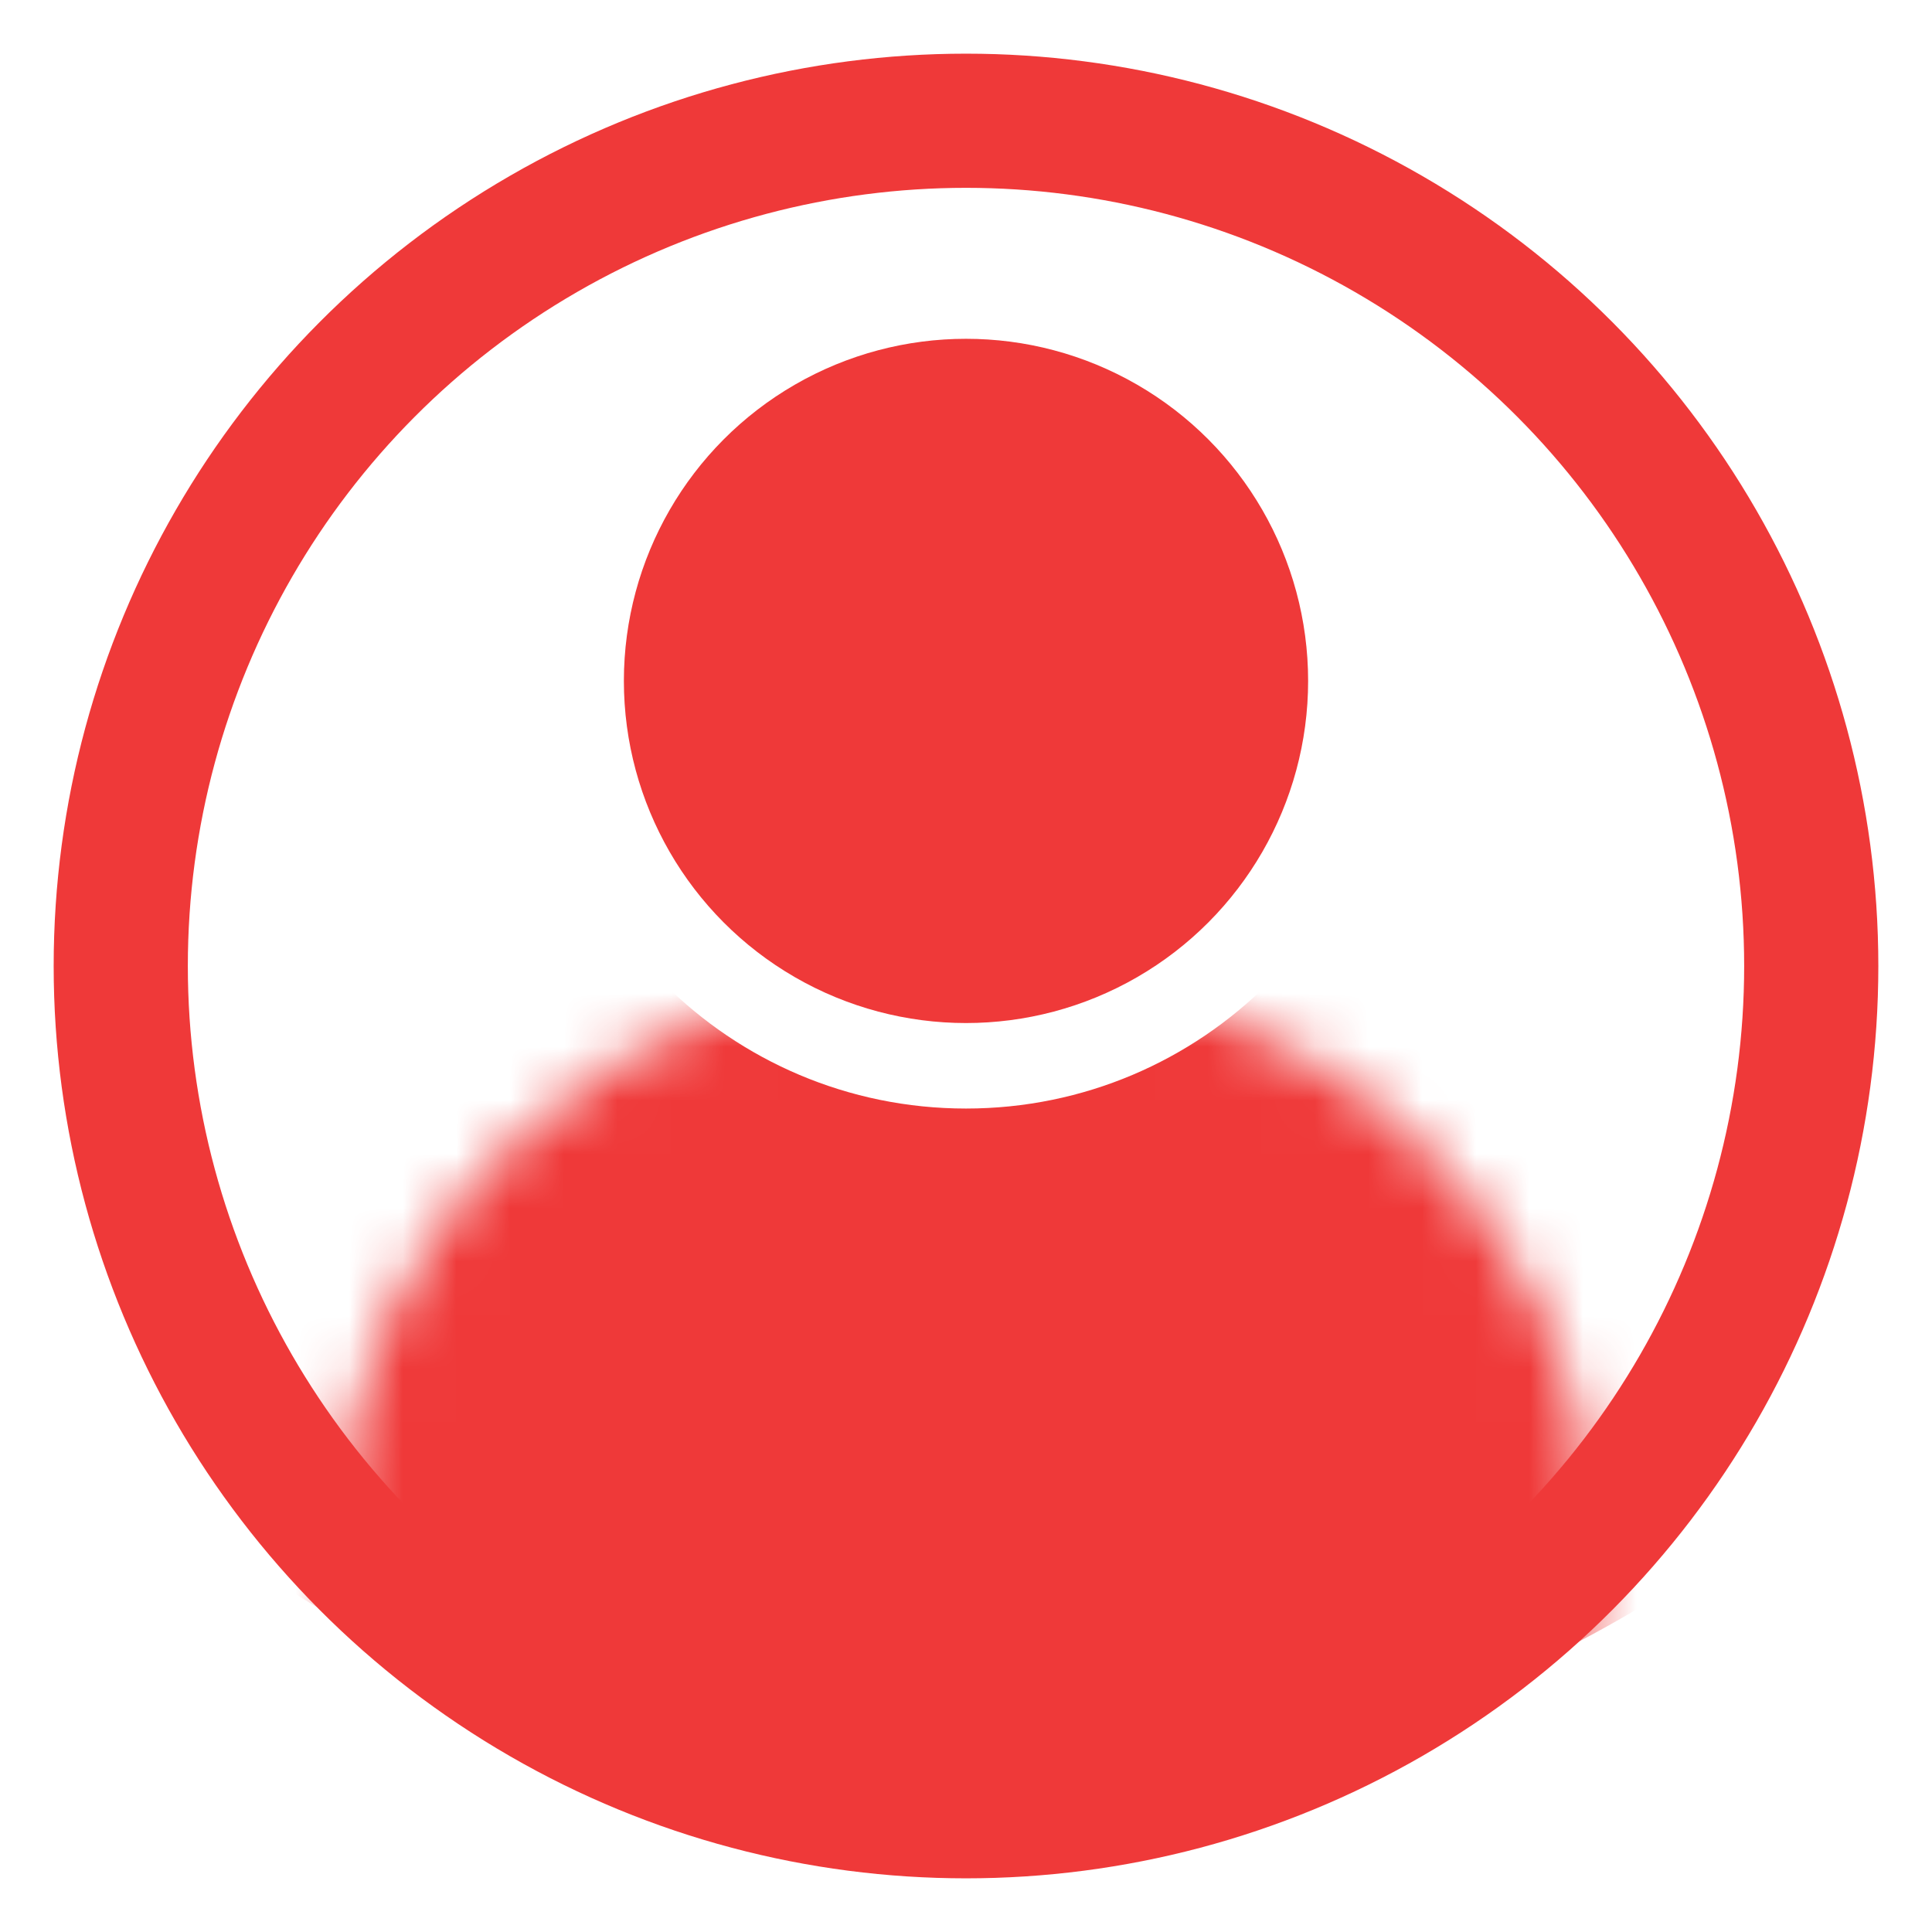 <svg width="36" height="36" viewBox="0 0 36 36" fill="none" xmlns="http://www.w3.org/2000/svg">
<g clip-path="url(#clip0_746_130)">
<mask id="mask0_746_130" style="mask-type:alpha" maskUnits="userSpaceOnUse" x="6" y="18" width="24" height="22">
<ellipse cx="18" cy="28.625" rx="11.688" ry="10.625" fill="#CACACA"/>
</mask>
<g mask="url(#mask0_746_130)">
<path d="M18.234 -7.5C30.627 -7.5 40.674 1.634 40.674 12.9C40.673 24.167 30.627 33.3 18.234 33.3C5.841 33.3 -4.206 24.167 -4.206 12.9C-4.206 1.634 5.841 -7.5 18.234 -7.5ZM18 4.719C13.599 4.719 10.031 8.287 10.031 12.688C10.031 17.088 13.599 20.656 18 20.656C22.401 20.656 25.968 17.088 25.968 12.688C25.968 8.286 22.401 4.719 18 4.719Z" fill="#EF3939"/>
</g>
<circle cx="18" cy="18" r="15.75" stroke="#EF3939" stroke-width="2.5"/>
<circle cx="18" cy="12.688" r="6.375" fill="#EF3939"/>
</g>
<defs>
<clipPath id="clip0_746_130">
<rect width="36" height="36" fill="white"/>
</clipPath>
</defs>
</svg>
